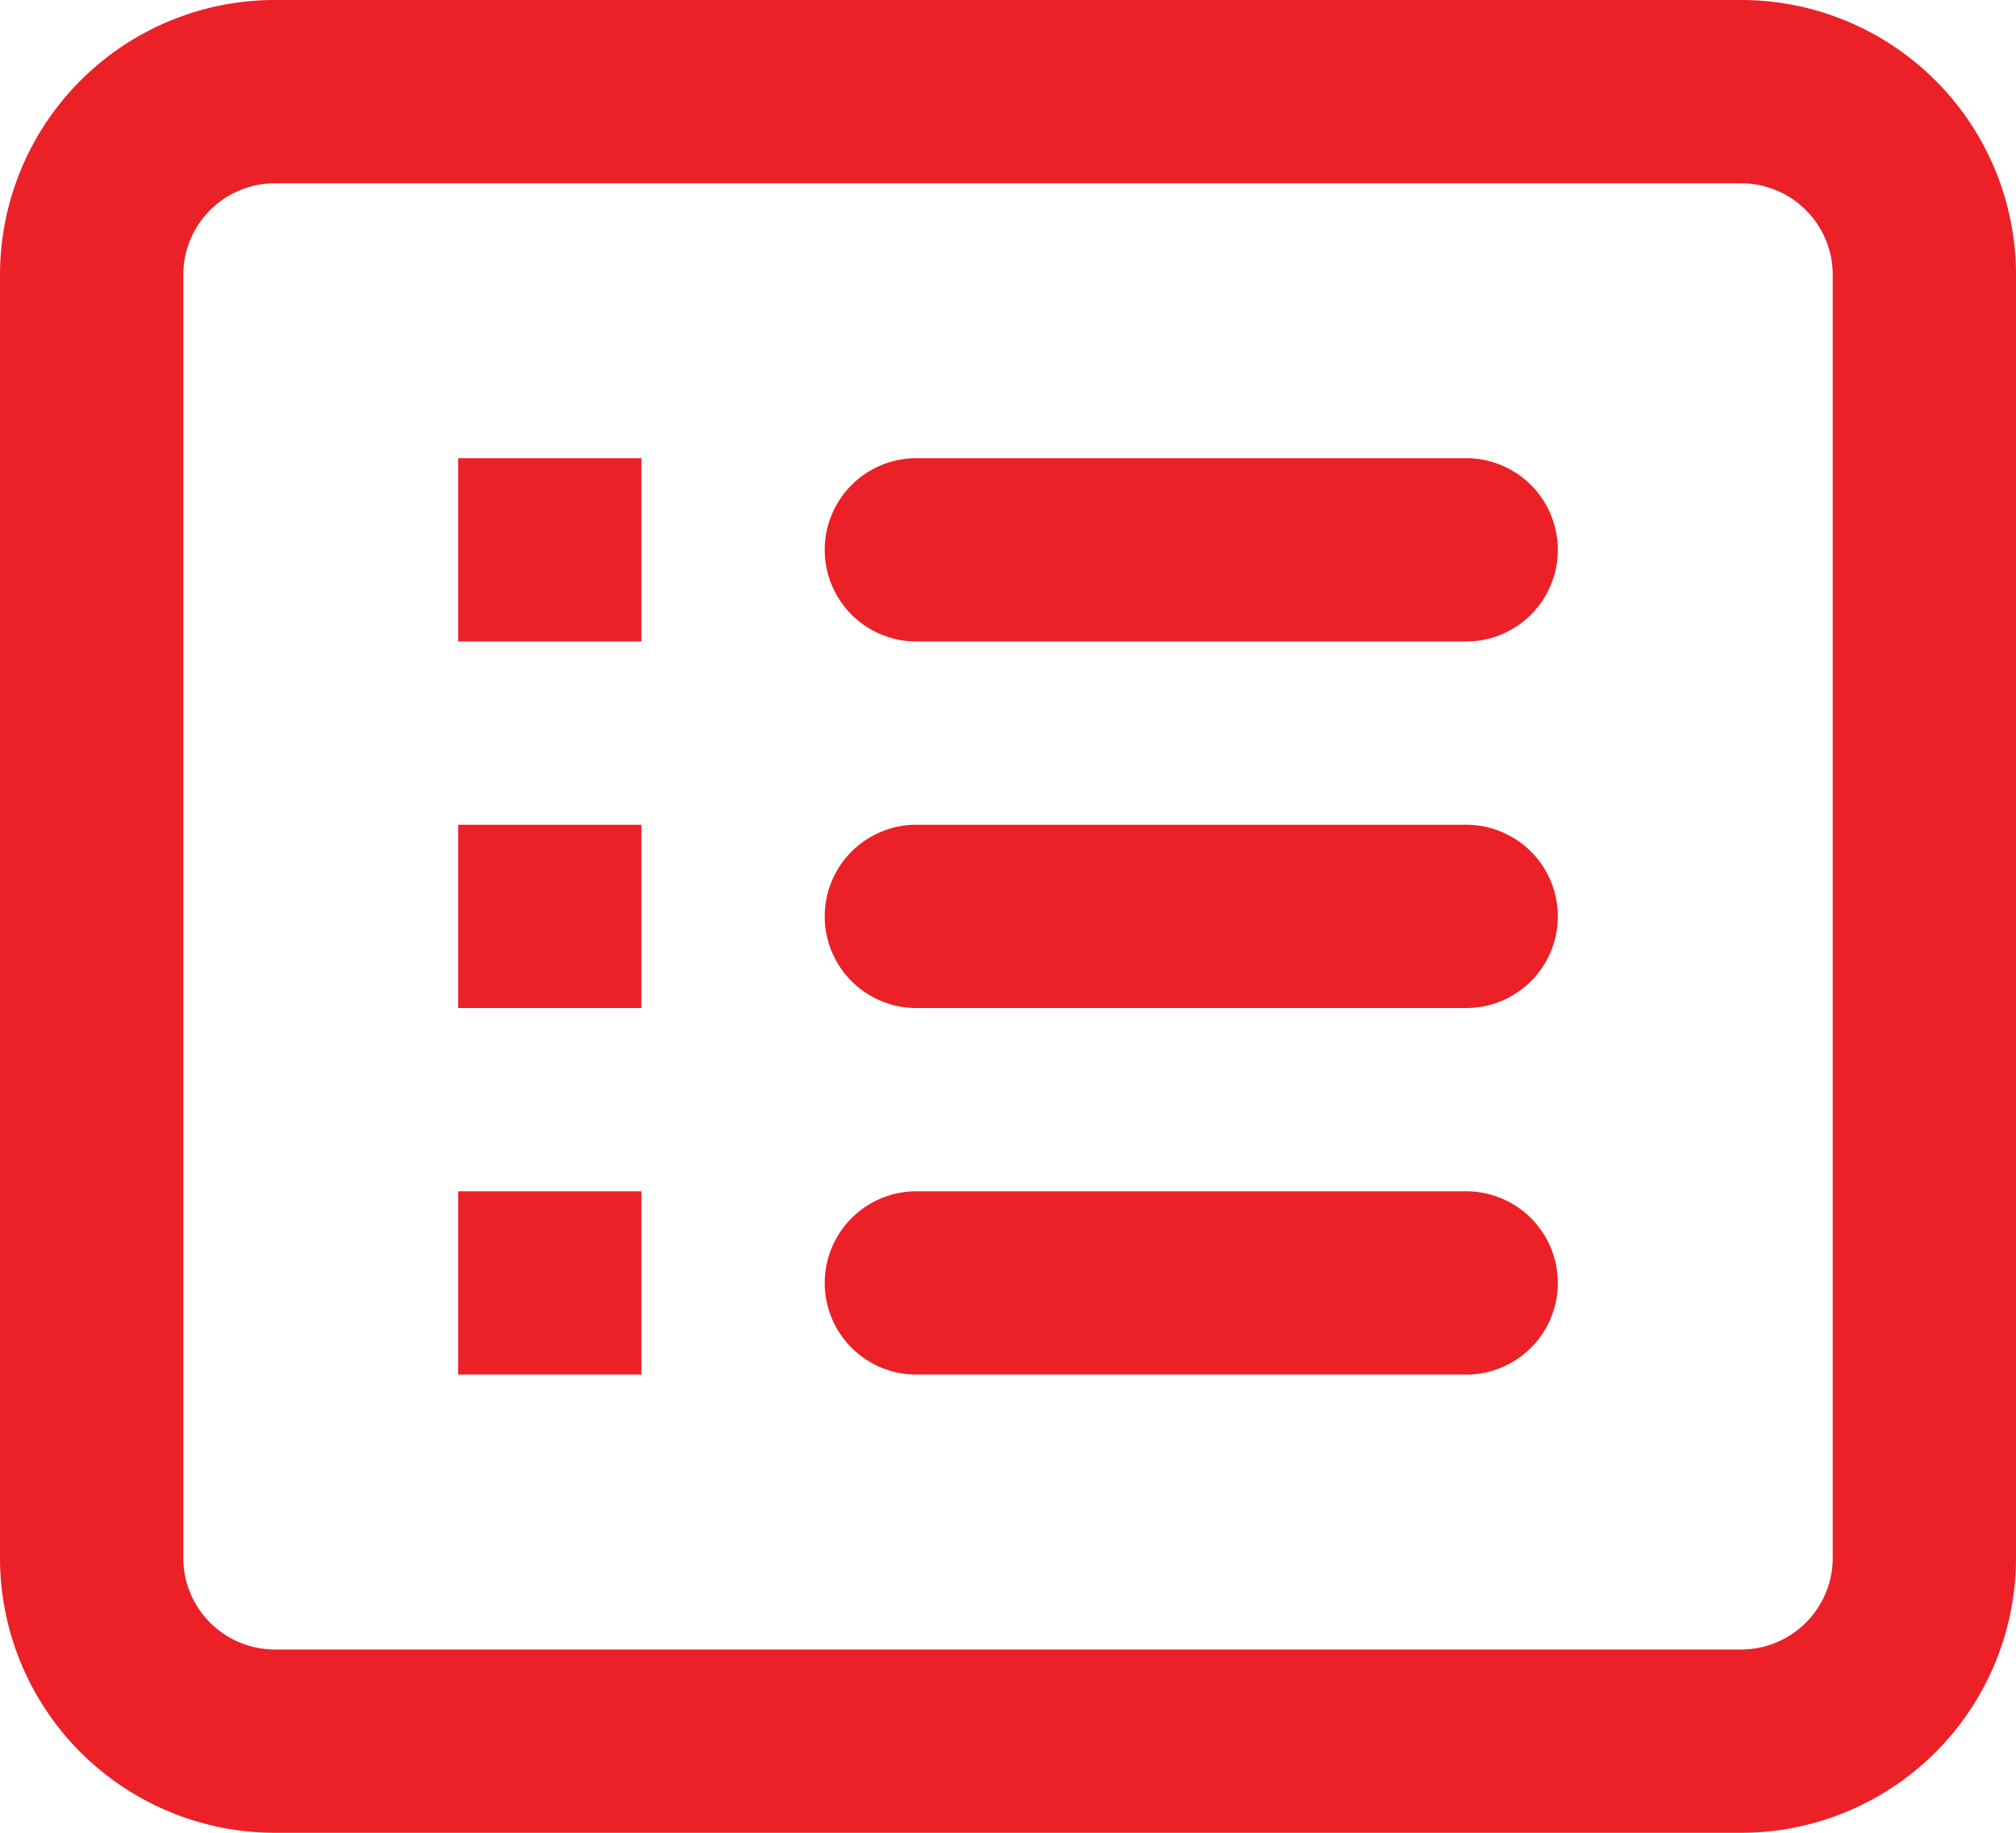 <svg xmlns="http://www.w3.org/2000/svg" width="22" height="20" viewBox="0 0 22 20">
  <g id="Group_31026" data-name="Group 31026" transform="translate(-984 -571)">
    <g id="Group_31027" data-name="Group 31027" transform="translate(-1862 -2535)">
      <g id="list" transform="translate(2846 3106)">
        <path id="list-2" data-name="list" d="M20,4H4A1,1,0,0,0,3,5V19a1,1,0,0,0,1,1H20a1,1,0,0,0,1-1V5A1,1,0,0,0,20,4ZM4,2A3,3,0,0,0,1,5V19a3,3,0,0,0,3,3H20a3,3,0,0,0,3-3V5a3,3,0,0,0-3-3ZM6,7H8V9H6Zm5,0a1,1,0,0,0,0,2h6a1,1,0,0,0,0-2ZM8,11H6v2H8Zm2,1a1,1,0,0,1,1-1h6a1,1,0,0,1,0,2H11A1,1,0,0,1,10,12ZM8,15H6v2H8Zm2,1a1,1,0,0,1,1-1h6a1,1,0,0,1,0,2H11A1,1,0,0,1,10,16Z" transform="translate(-1 -2)" fill="#ec2027" fill-rule="evenodd"/>
      </g>
    </g>
  </g>
</svg>
